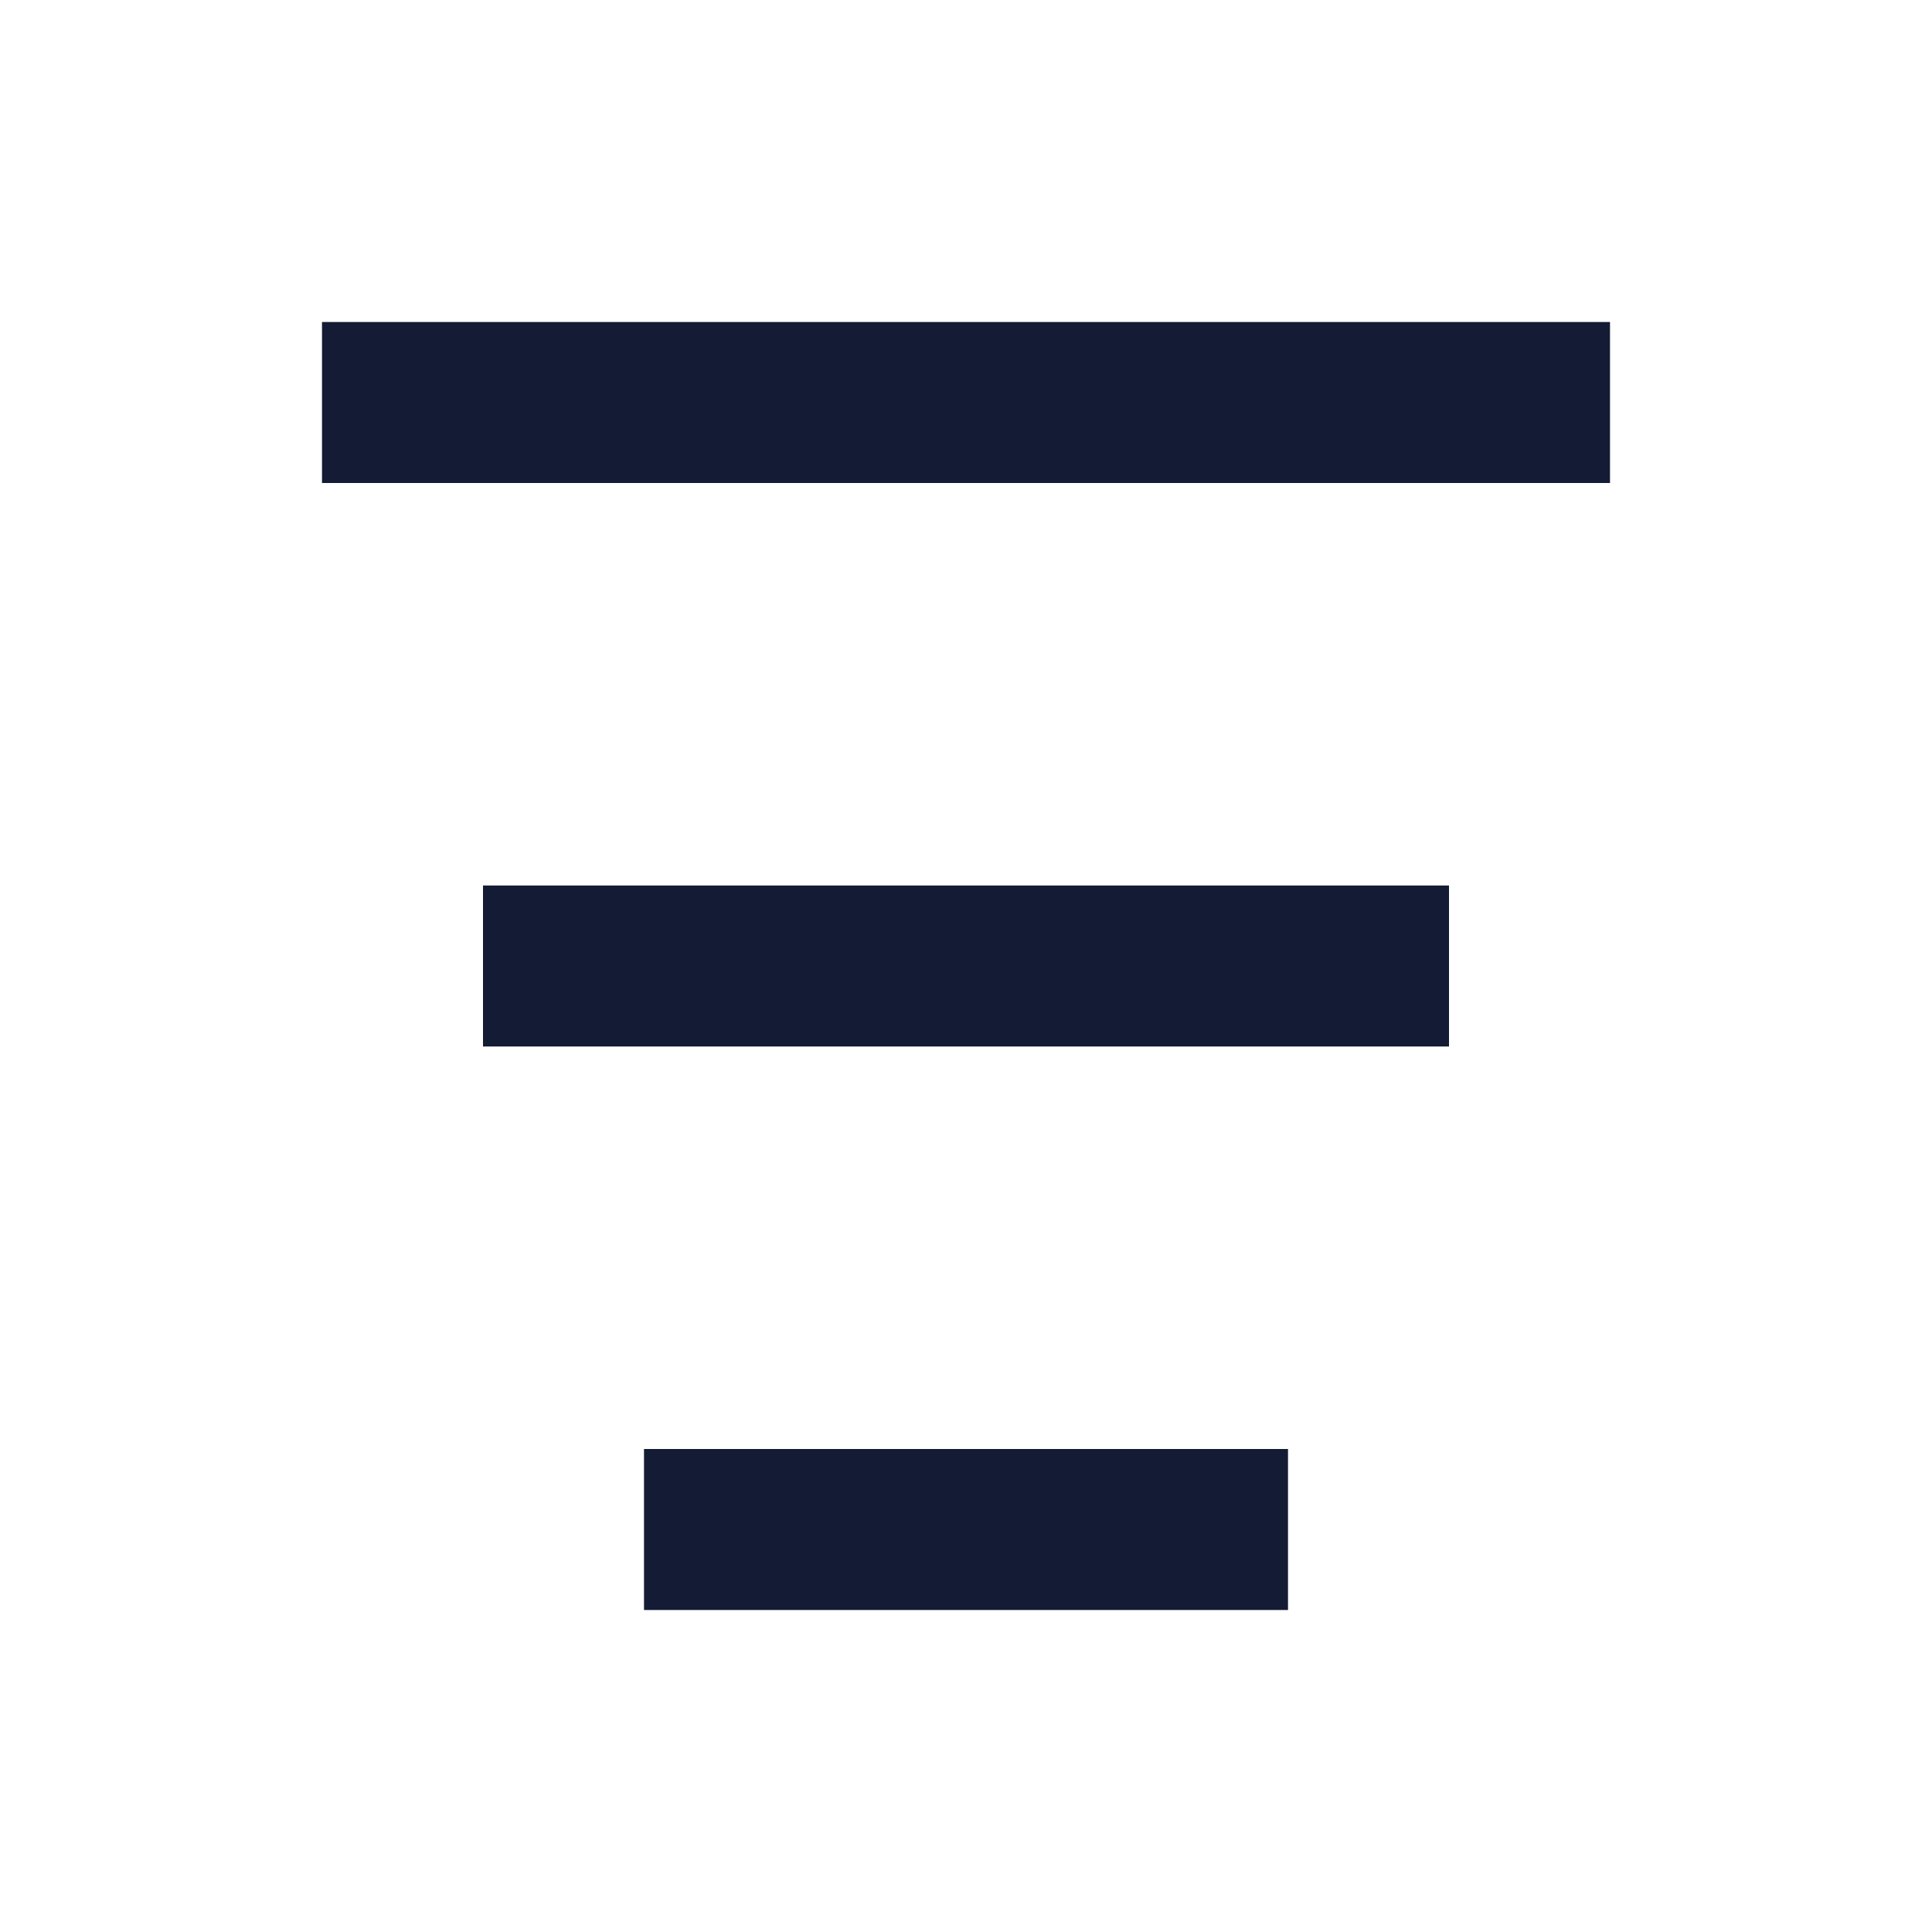 <svg width="24" height="24" viewBox="0 0 24 24" fill="none" xmlns="http://www.w3.org/2000/svg">
<path fill-rule="evenodd" clip-rule="evenodd" d="M20 6L4 6L4 4L20 4L20 6Z" fill="#141B34"/>
<path fill-rule="evenodd" clip-rule="evenodd" d="M18 13L6 13L6 11L18 11L18 13Z" fill="#141B34"/>
<path fill-rule="evenodd" clip-rule="evenodd" d="M16 20L8 20L8 18L16 18L16 20Z" fill="#141B34"/>
</svg>
